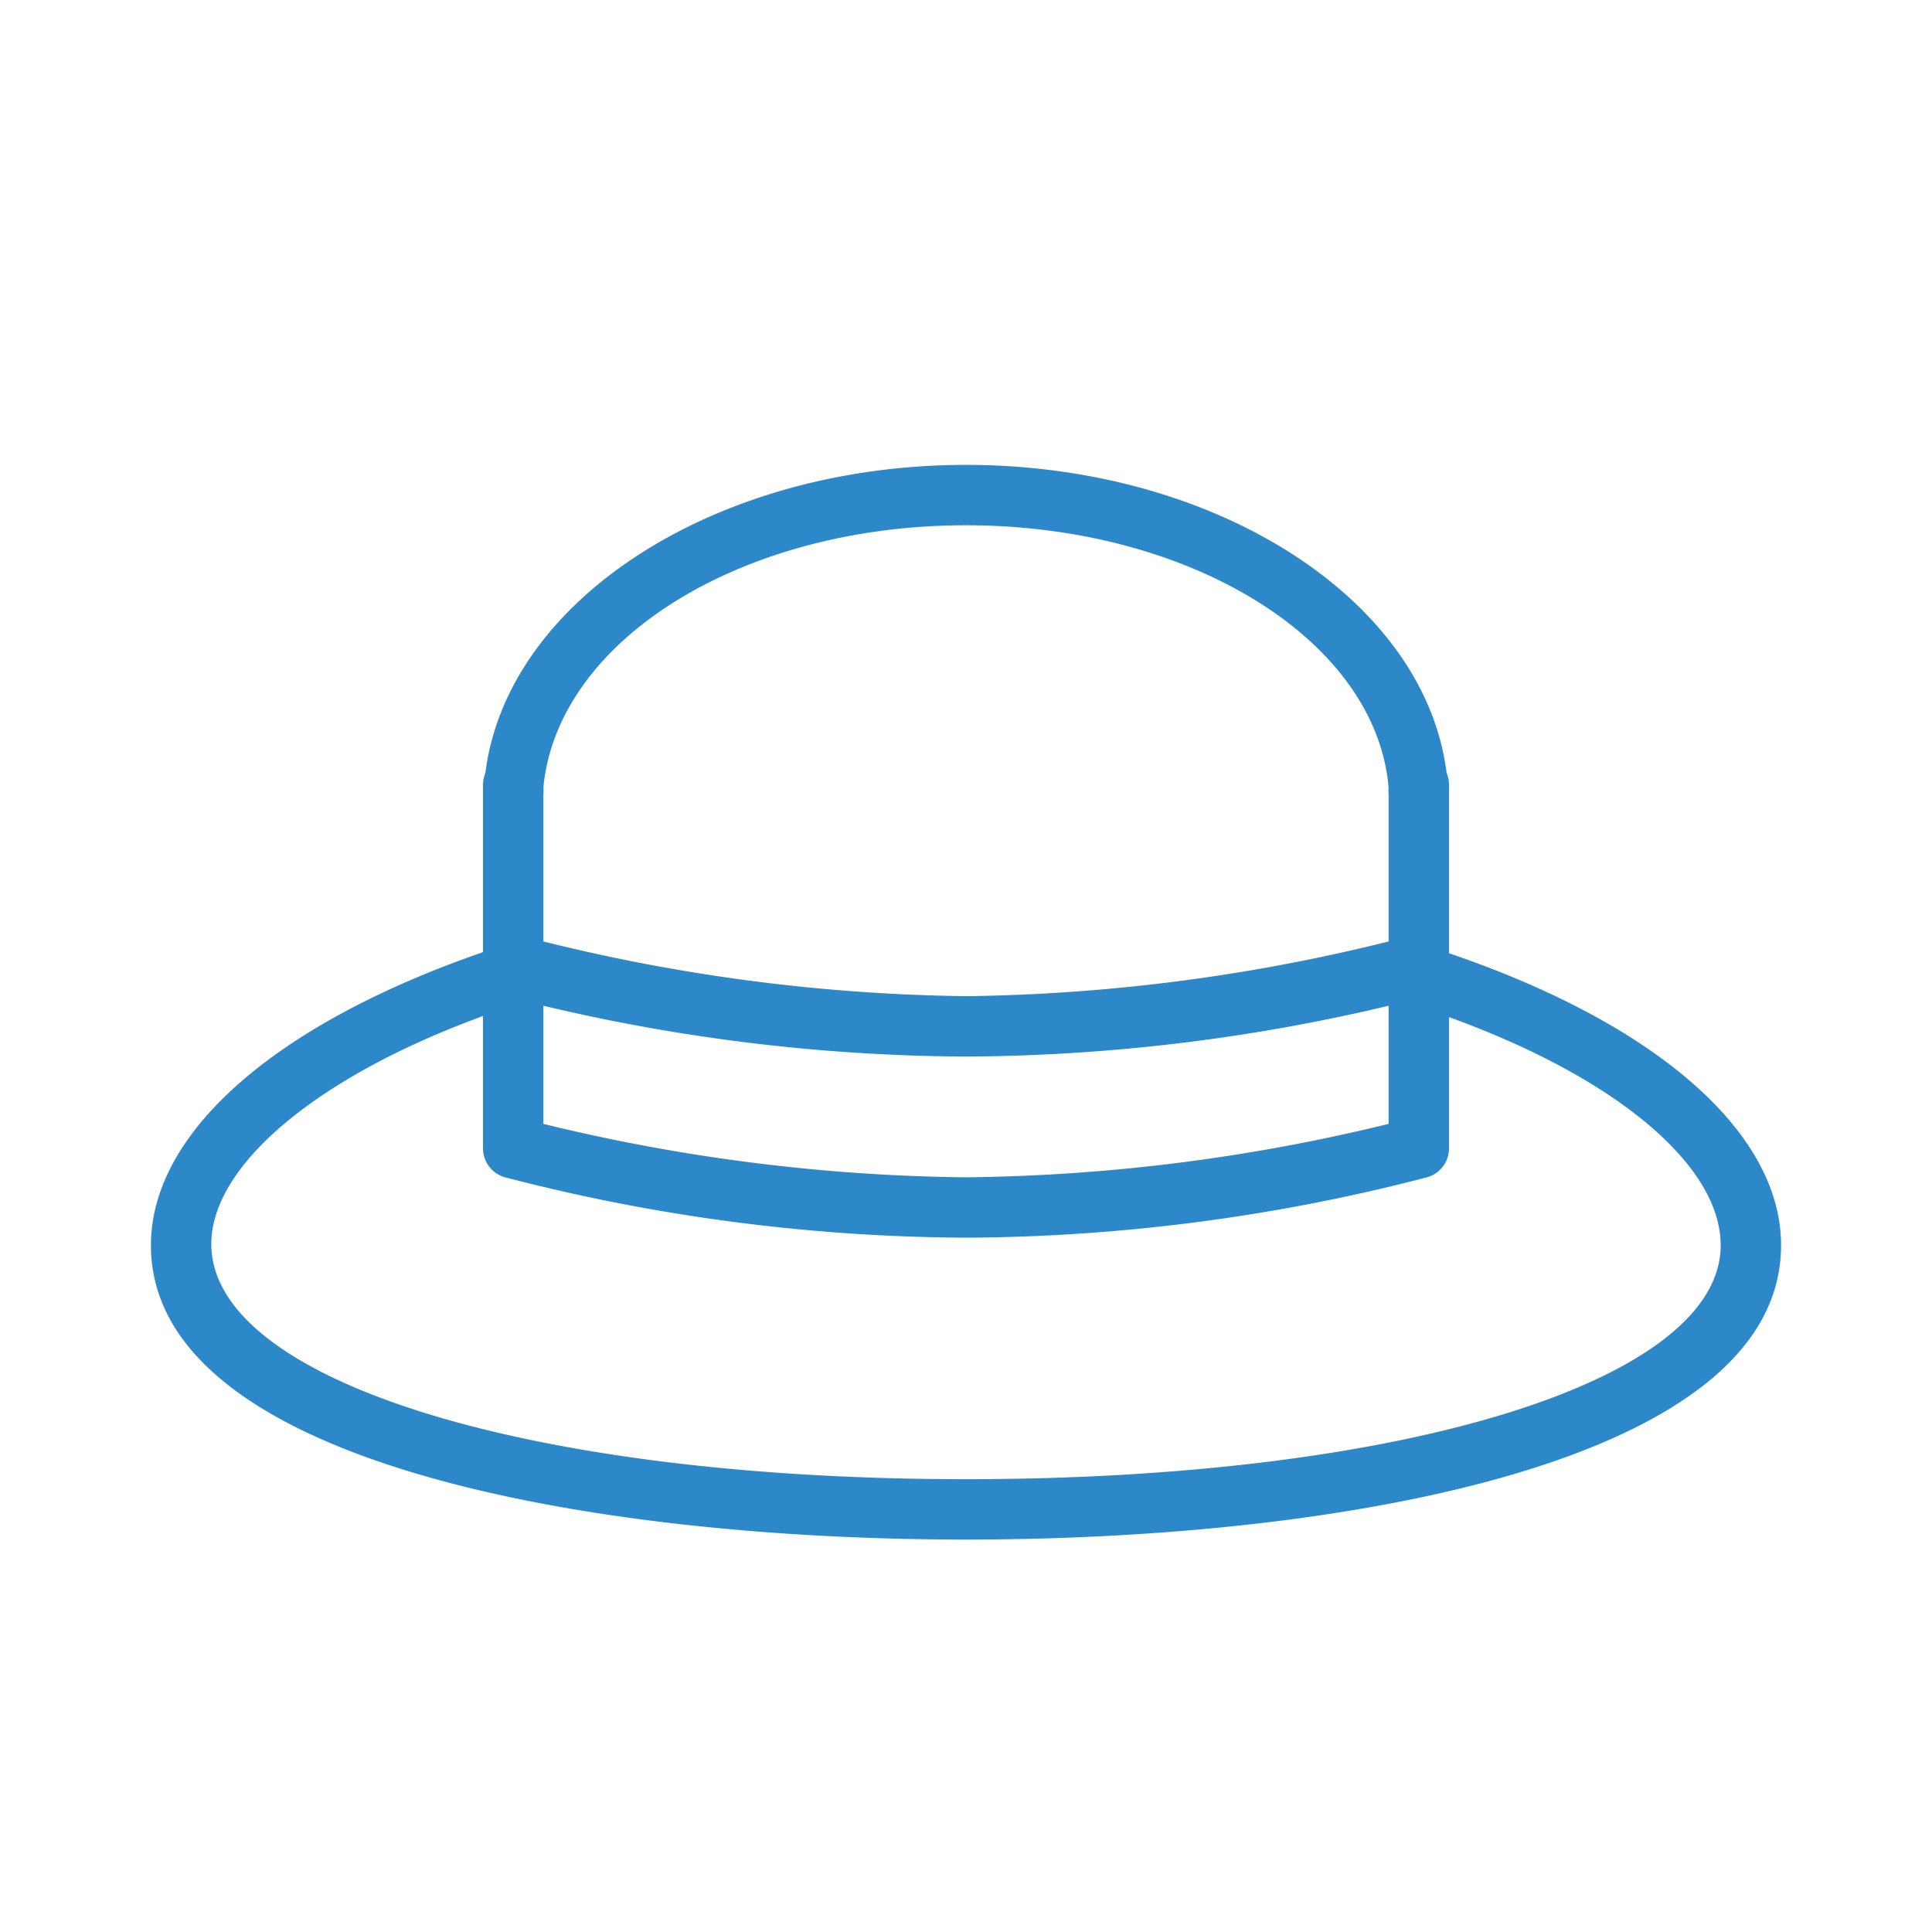 <?xml version="1.0" ?>
<!-- Скачано с сайта svg4.ru / Downloaded from svg4.ru -->
<svg width="800px" height="800px" viewBox="0 0 64 64" xmlns="http://www.w3.org/2000/svg">
<defs>
<style>.cls-1{fill:#2d88c9;}</style>
</defs>
<title/>
<g data-name="Layer 7" id="Layer_7">
<path class="cls-1" d="M32,51C19.54,51,5,48.45,5,41.25c0-3.84,4.37-7.56,11.69-9.94a1,1,0,1,1,.62,1.9c-6.26,2-10.31,5.2-10.31,8C7,45.74,17.51,49,32,49s25-3.26,25-7.75c0-2.84-4-6-10.31-8a1,1,0,0,1,.62-1.9C54.63,33.69,59,37.41,59,41.25,59,48.45,44.46,51,32,51Z"/>
<path class="cls-1" d="M32,41a61.75,61.75,0,0,1-15.27-2A1,1,0,0,1,16,38V26a1.1,1.1,0,0,1,.08-.4C16.8,19.86,23.71,15.4,32,15.4s15.2,4.46,15.92,10.2A1.1,1.1,0,0,1,48,26V38a1,1,0,0,1-.73,1A61.75,61.75,0,0,1,32,41ZM18,37.23A61.44,61.44,0,0,0,32,39a61.44,61.44,0,0,0,14-1.77V26.29a.71.71,0,0,1,0-.2c-.42-4.88-6.55-8.69-14-8.69s-13.54,3.81-14,8.69a.78.78,0,0,1,0,.21Z"/>
<path class="cls-1" d="M32,35a61.75,61.75,0,0,1-15.27-2A1,1,0,1,1,17.27,31,60.91,60.91,0,0,0,32,33a60.91,60.91,0,0,0,14.73-2A1,1,0,1,1,47.27,33,61.75,61.75,0,0,1,32,35Z"/>
</g>
</svg>